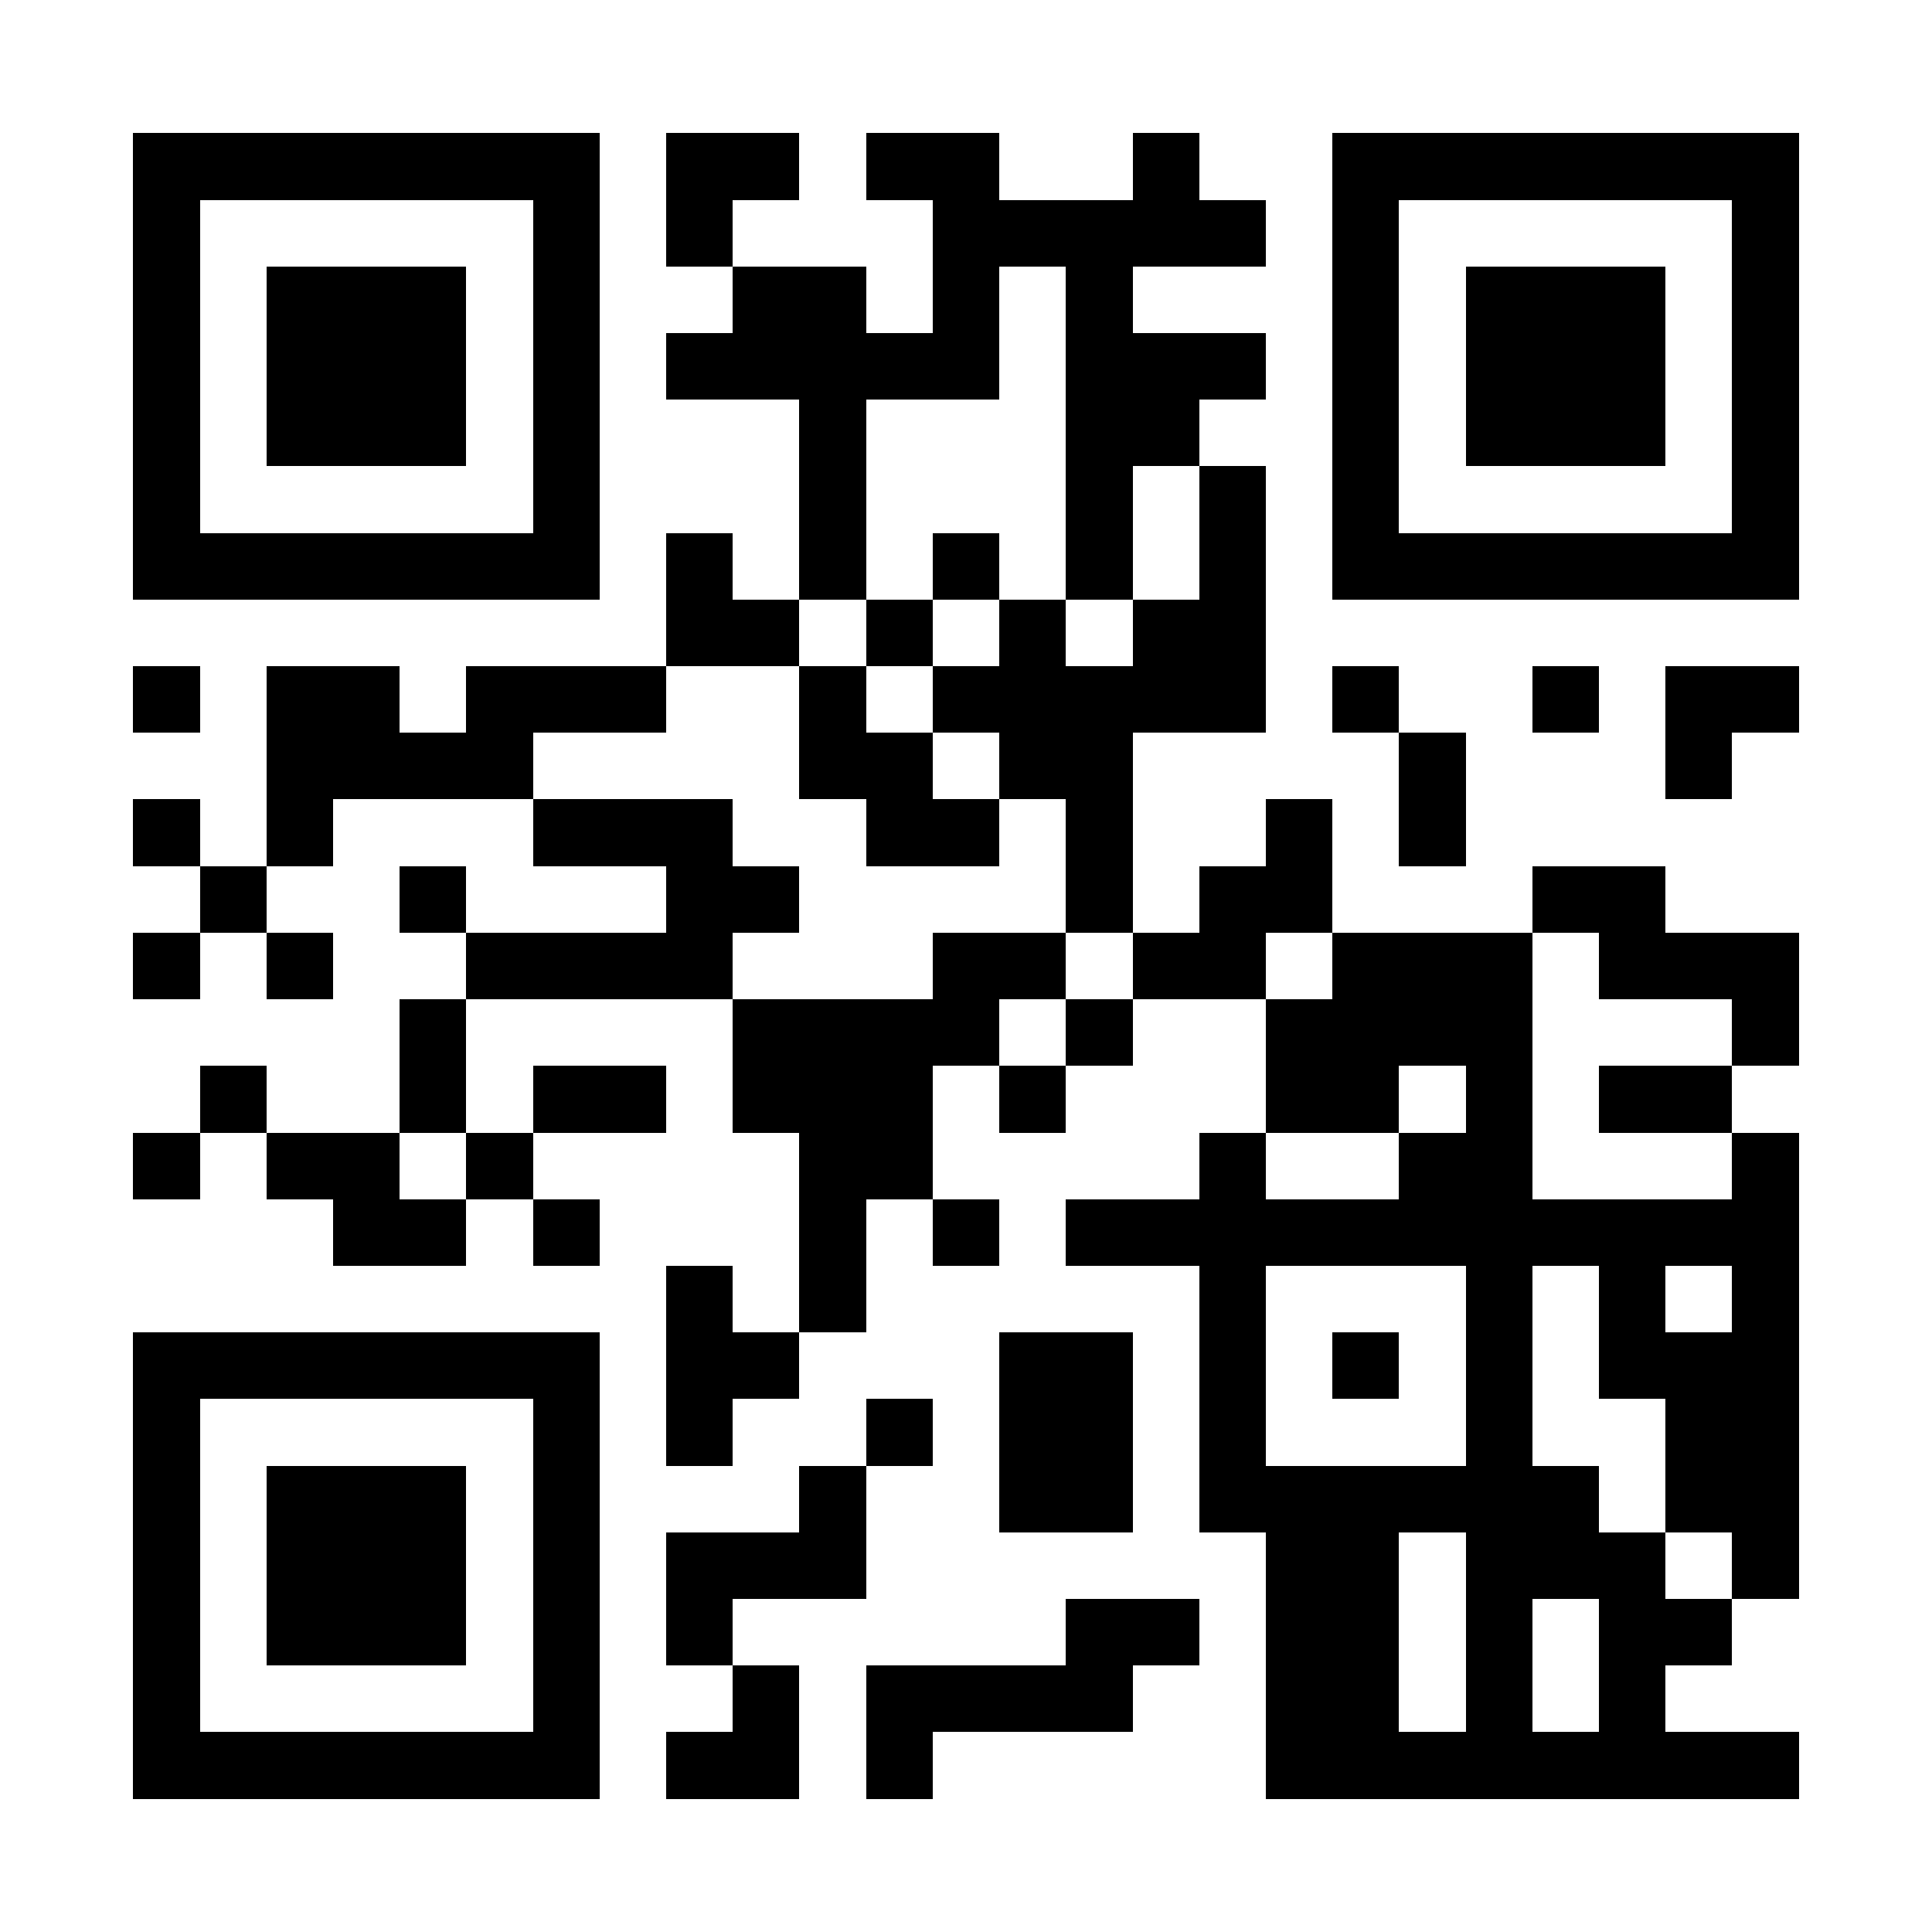 <?xml version="1.0" encoding="UTF-8"?>
<!DOCTYPE svg PUBLIC '-//W3C//DTD SVG 1.0//EN'
          'http://www.w3.org/TR/2001/REC-SVG-20010904/DTD/svg10.dtd'>
<svg fill="#fff" height="29" shape-rendering="crispEdges" style="fill: #fff;" viewBox="0 0 29 29" width="29" xmlns="http://www.w3.org/2000/svg" xmlns:xlink="http://www.w3.org/1999/xlink"
><path d="M0 0h29v29H0z"
  /><path d="M2 2.5h7m1 0h2m1 0h2m2 0h1m2 0h7M2 3.5h1m5 0h1m1 0h1m3 0h5m1 0h1m5 0h1M2 4.5h1m1 0h3m1 0h1m2 0h2m1 0h1m1 0h1m3 0h1m1 0h3m1 0h1M2 5.5h1m1 0h3m1 0h1m1 0h5m1 0h3m1 0h1m1 0h3m1 0h1M2 6.5h1m1 0h3m1 0h1m3 0h1m3 0h2m2 0h1m1 0h3m1 0h1M2 7.5h1m5 0h1m3 0h1m3 0h1m1 0h1m1 0h1m5 0h1M2 8.5h7m1 0h1m1 0h1m1 0h1m1 0h1m1 0h1m1 0h7M10 9.5h2m1 0h1m1 0h1m1 0h2M2 10.5h1m1 0h2m1 0h3m2 0h1m1 0h5m1 0h1m2 0h1m1 0h2M4 11.5h4m4 0h2m1 0h2m4 0h1m3 0h1M2 12.5h1m1 0h1m3 0h3m2 0h2m1 0h1m2 0h1m1 0h1M3 13.5h1m2 0h1m3 0h2m4 0h1m1 0h2m3 0h2M2 14.5h1m1 0h1m2 0h4m3 0h2m1 0h2m1 0h3m1 0h3M6 15.5h1m4 0h4m1 0h1m2 0h4m3 0h1M3 16.5h1m2 0h1m1 0h2m1 0h3m1 0h1m3 0h2m1 0h1m1 0h2M2 17.5h1m1 0h2m1 0h1m4 0h2m4 0h1m2 0h2m3 0h1M5 18.5h2m1 0h1m3 0h1m1 0h1m1 0h11M10 19.5h1m1 0h1m5 0h1m3 0h1m1 0h1m1 0h1M2 20.5h7m1 0h2m3 0h2m1 0h1m1 0h1m1 0h1m1 0h3M2 21.5h1m5 0h1m1 0h1m2 0h1m1 0h2m1 0h1m3 0h1m2 0h2M2 22.5h1m1 0h3m1 0h1m3 0h1m2 0h2m1 0h6m1 0h2M2 23.5h1m1 0h3m1 0h1m1 0h3m6 0h2m1 0h3m1 0h1M2 24.5h1m1 0h3m1 0h1m1 0h1m5 0h2m1 0h2m1 0h1m1 0h2M2 25.5h1m5 0h1m2 0h1m1 0h4m2 0h2m1 0h1m1 0h1M2 26.5h7m1 0h2m1 0h1m5 0h8" stroke="#000"
/></svg
>
